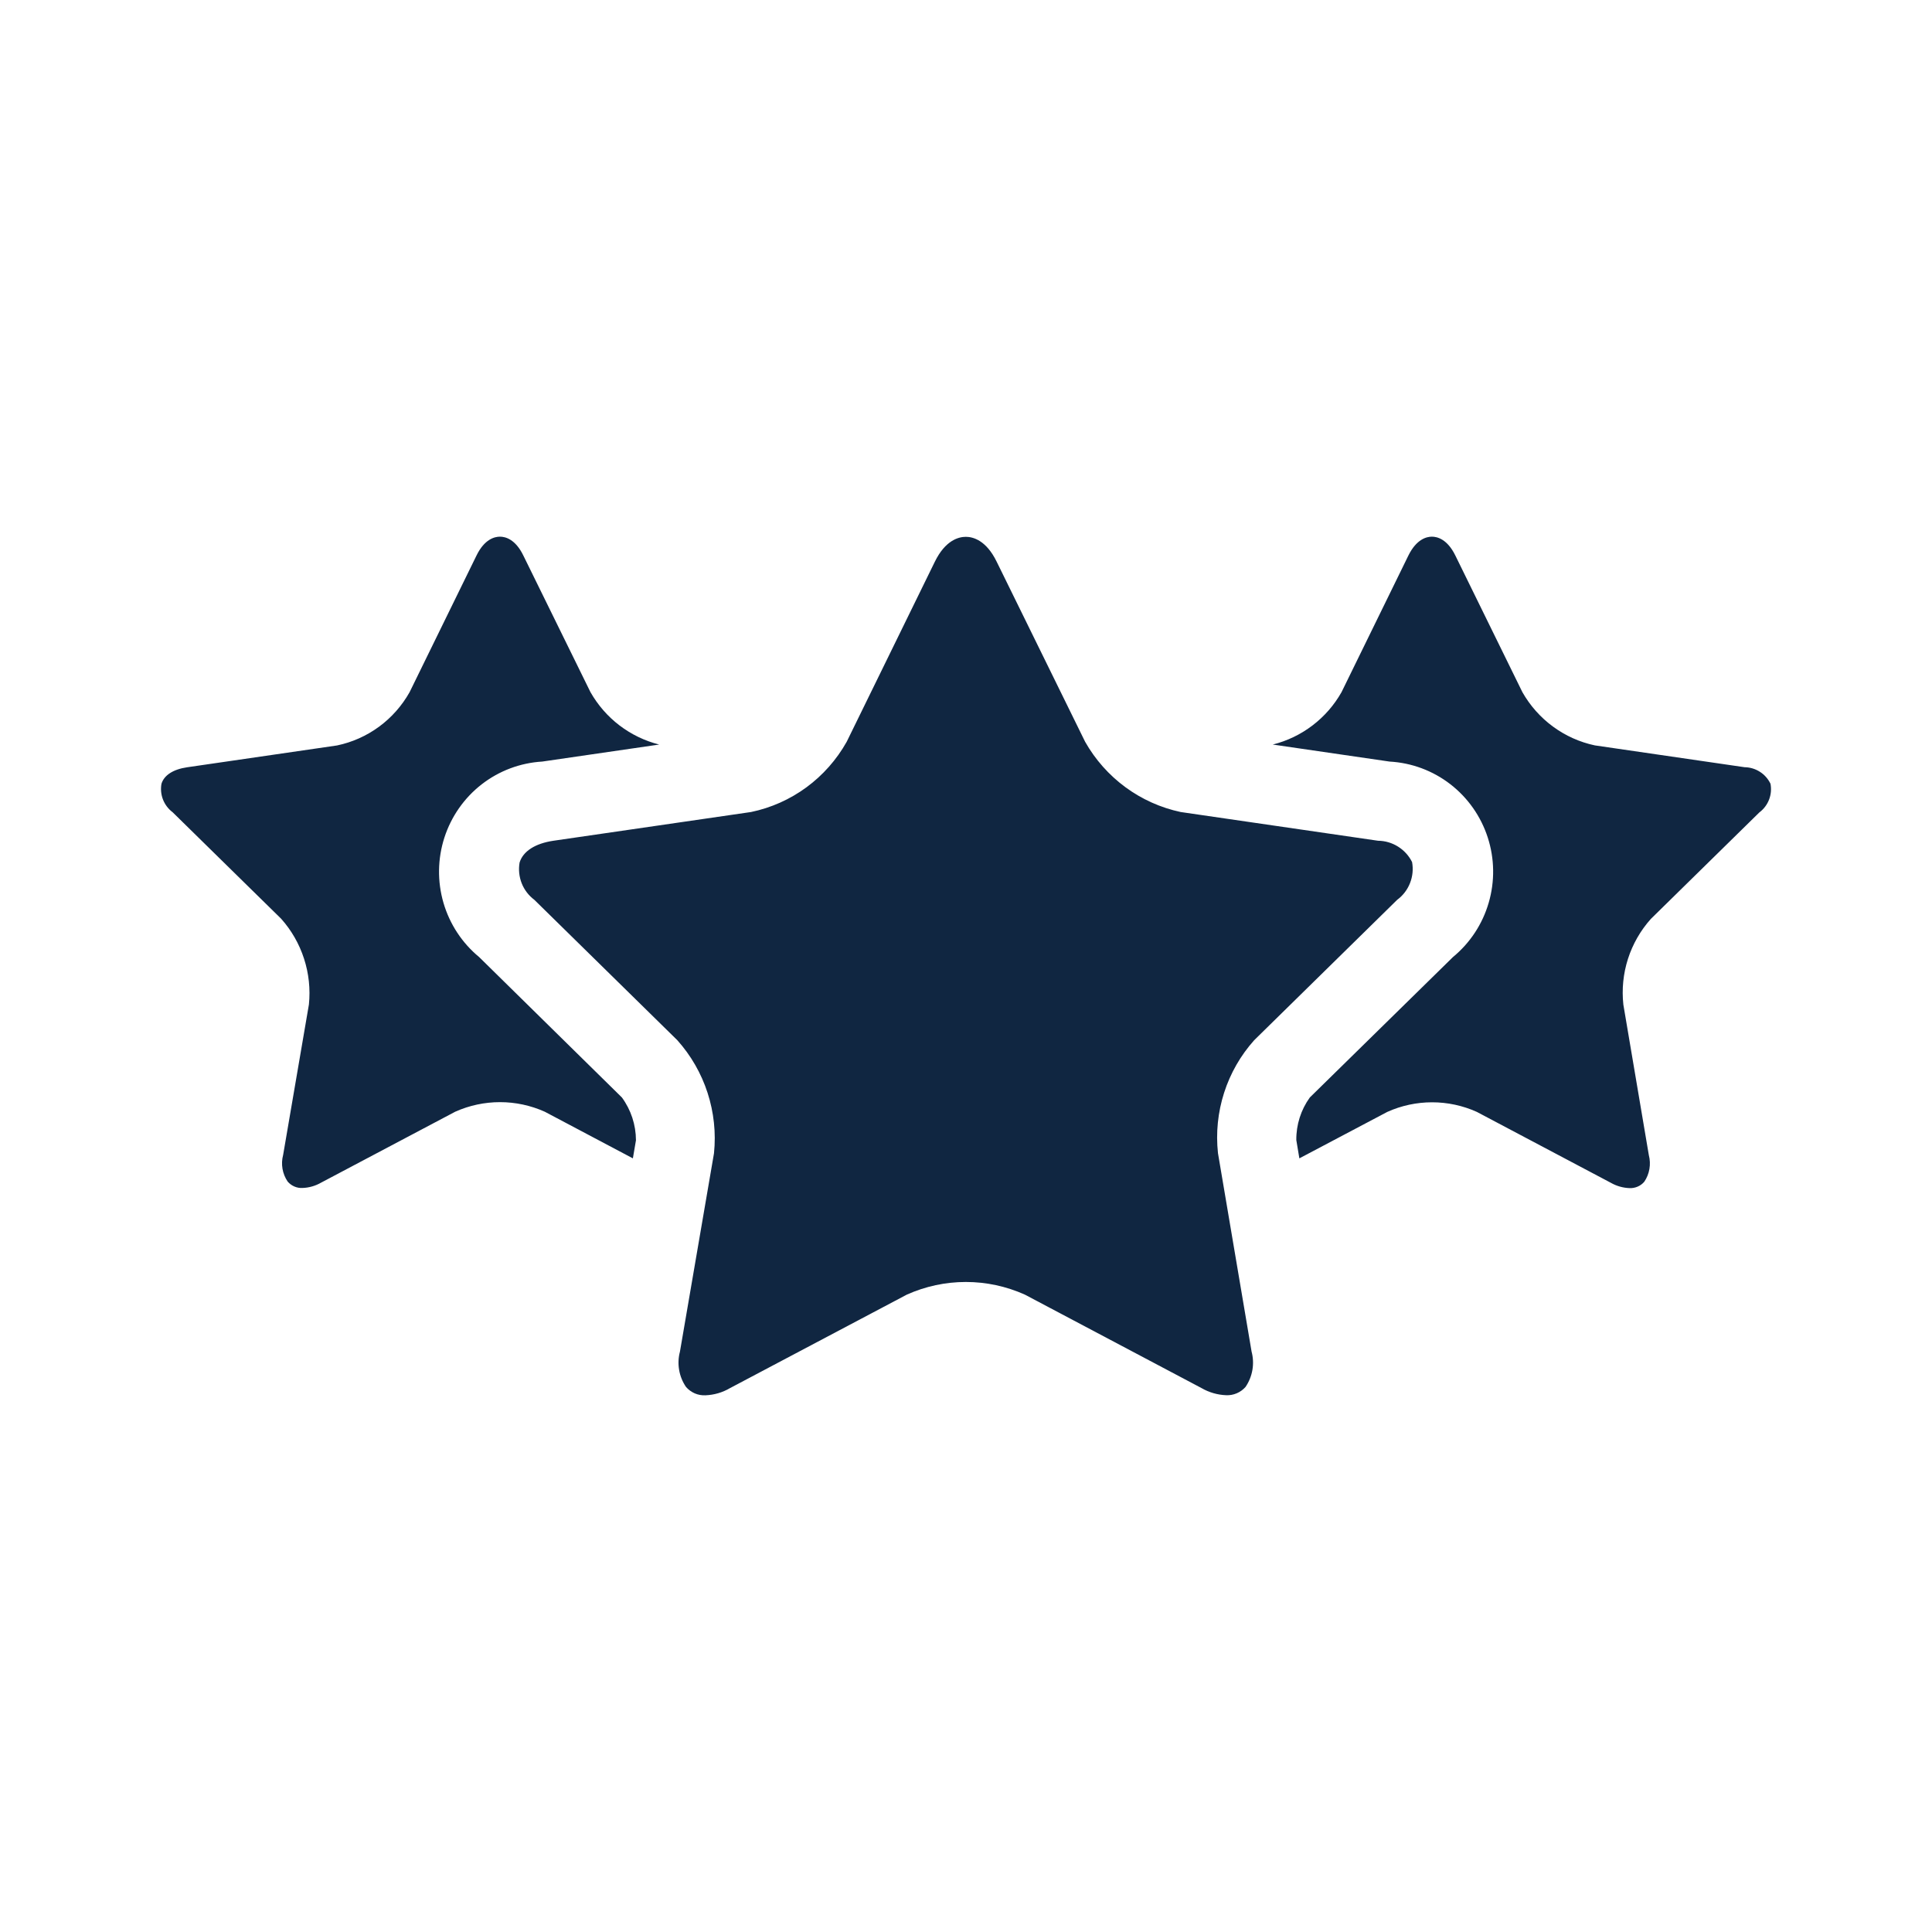 <svg width="64" height="64" viewBox="0 0 64 64" fill="none" xmlns="http://www.w3.org/2000/svg">
<path d="M46.286 29.805L41.548 34.457C41.097 34.96 40.757 35.553 40.55 36.199C40.343 36.844 40.274 37.526 40.347 38.2L41.46 44.772C41.513 44.97 41.522 45.177 41.488 45.379C41.453 45.581 41.376 45.773 41.261 45.943C41.181 46.034 41.081 46.107 40.97 46.154C40.858 46.202 40.737 46.224 40.616 46.218C40.33 46.207 40.051 46.126 39.802 45.982L33.95 42.886C33.334 42.61 32.669 42.467 31.995 42.467C31.322 42.467 30.655 42.61 30.04 42.886L24.182 45.983C23.934 46.129 23.655 46.21 23.368 46.221C23.247 46.227 23.125 46.205 23.014 46.157C22.902 46.108 22.804 46.035 22.724 45.943C22.609 45.774 22.531 45.583 22.497 45.381C22.462 45.179 22.471 44.973 22.524 44.775L23.652 38.203C23.721 37.528 23.648 36.846 23.439 36.201C23.23 35.556 22.888 34.962 22.437 34.458L17.7 29.807C17.513 29.667 17.368 29.478 17.282 29.26C17.196 29.041 17.172 28.804 17.212 28.573C17.326 28.199 17.726 27.941 18.332 27.851L24.88 26.899C25.542 26.761 26.166 26.483 26.713 26.082C27.259 25.681 27.714 25.166 28.047 24.574L30.967 18.609C31.318 17.891 31.761 17.783 31.994 17.783C32.227 17.783 32.668 17.891 33.017 18.609L35.946 24.572C36.28 25.163 36.736 25.676 37.281 26.077C37.826 26.478 38.45 26.758 39.111 26.899L45.651 27.851C45.885 27.853 46.113 27.92 46.312 28.045C46.51 28.169 46.672 28.346 46.777 28.557C46.82 28.79 46.796 29.031 46.709 29.252C46.623 29.473 46.476 29.665 46.286 29.805ZM20.601 36.355L15.873 31.705C15.308 31.239 14.896 30.612 14.69 29.906C14.485 29.2 14.495 28.447 14.721 27.747C14.947 27.048 15.376 26.433 15.955 25.983C16.533 25.534 17.233 25.271 17.962 25.228L21.836 24.664C21.36 24.544 20.913 24.328 20.521 24.03C20.13 23.732 19.804 23.357 19.56 22.928L17.337 18.404C17.073 17.859 16.739 17.778 16.562 17.778C16.385 17.778 16.048 17.859 15.784 18.404L13.568 22.93C13.315 23.379 12.97 23.77 12.555 24.074C12.141 24.378 11.667 24.589 11.165 24.694L6.199 25.417C5.738 25.484 5.435 25.68 5.349 25.964C5.317 26.14 5.335 26.322 5.4 26.488C5.466 26.654 5.575 26.799 5.718 26.906L9.312 30.433C9.654 30.816 9.913 31.266 10.071 31.756C10.23 32.245 10.285 32.763 10.233 33.275L9.379 38.26C9.339 38.409 9.332 38.565 9.358 38.717C9.384 38.869 9.443 39.014 9.529 39.141C9.59 39.212 9.665 39.267 9.75 39.304C9.835 39.341 9.927 39.358 10.019 39.353C10.236 39.346 10.448 39.285 10.636 39.177L15.08 36.827C15.547 36.618 16.052 36.51 16.564 36.51C17.075 36.51 17.579 36.618 18.046 36.827L20.965 38.372L21.067 37.773C21.065 37.262 20.902 36.765 20.601 36.355ZM58.647 25.957C58.568 25.796 58.447 25.66 58.296 25.565C58.145 25.469 57.971 25.417 57.793 25.415L52.832 24.692C52.331 24.586 51.858 24.373 51.444 24.069C51.03 23.765 50.685 23.376 50.431 22.928L48.211 18.404C47.945 17.859 47.609 17.778 47.434 17.778C47.258 17.778 46.922 17.859 46.654 18.404L44.439 22.93C44.196 23.359 43.869 23.734 43.477 24.032C43.086 24.33 42.639 24.545 42.162 24.664L46.031 25.228C46.761 25.268 47.463 25.529 48.043 25.977C48.624 26.426 49.056 27.041 49.283 27.741C49.51 28.441 49.522 29.194 49.316 29.901C49.111 30.609 48.698 31.237 48.132 31.703L43.39 36.355C43.094 36.764 42.937 37.259 42.942 37.766L43.043 38.372L45.957 36.833C46.423 36.623 46.929 36.515 47.44 36.515C47.95 36.515 48.456 36.623 48.922 36.833L53.362 39.182C53.551 39.29 53.764 39.35 53.981 39.358C54.072 39.362 54.164 39.345 54.248 39.309C54.333 39.273 54.408 39.218 54.468 39.148C54.555 39.021 54.613 38.876 54.639 38.724C54.665 38.572 54.659 38.416 54.62 38.267L53.776 33.28C53.72 32.769 53.772 32.252 53.929 31.762C54.086 31.273 54.345 30.822 54.687 30.44L58.28 26.913C58.426 26.804 58.539 26.655 58.604 26.484C58.669 26.313 58.684 26.127 58.647 25.948V25.957Z" fill="#102641"/>
</svg>
